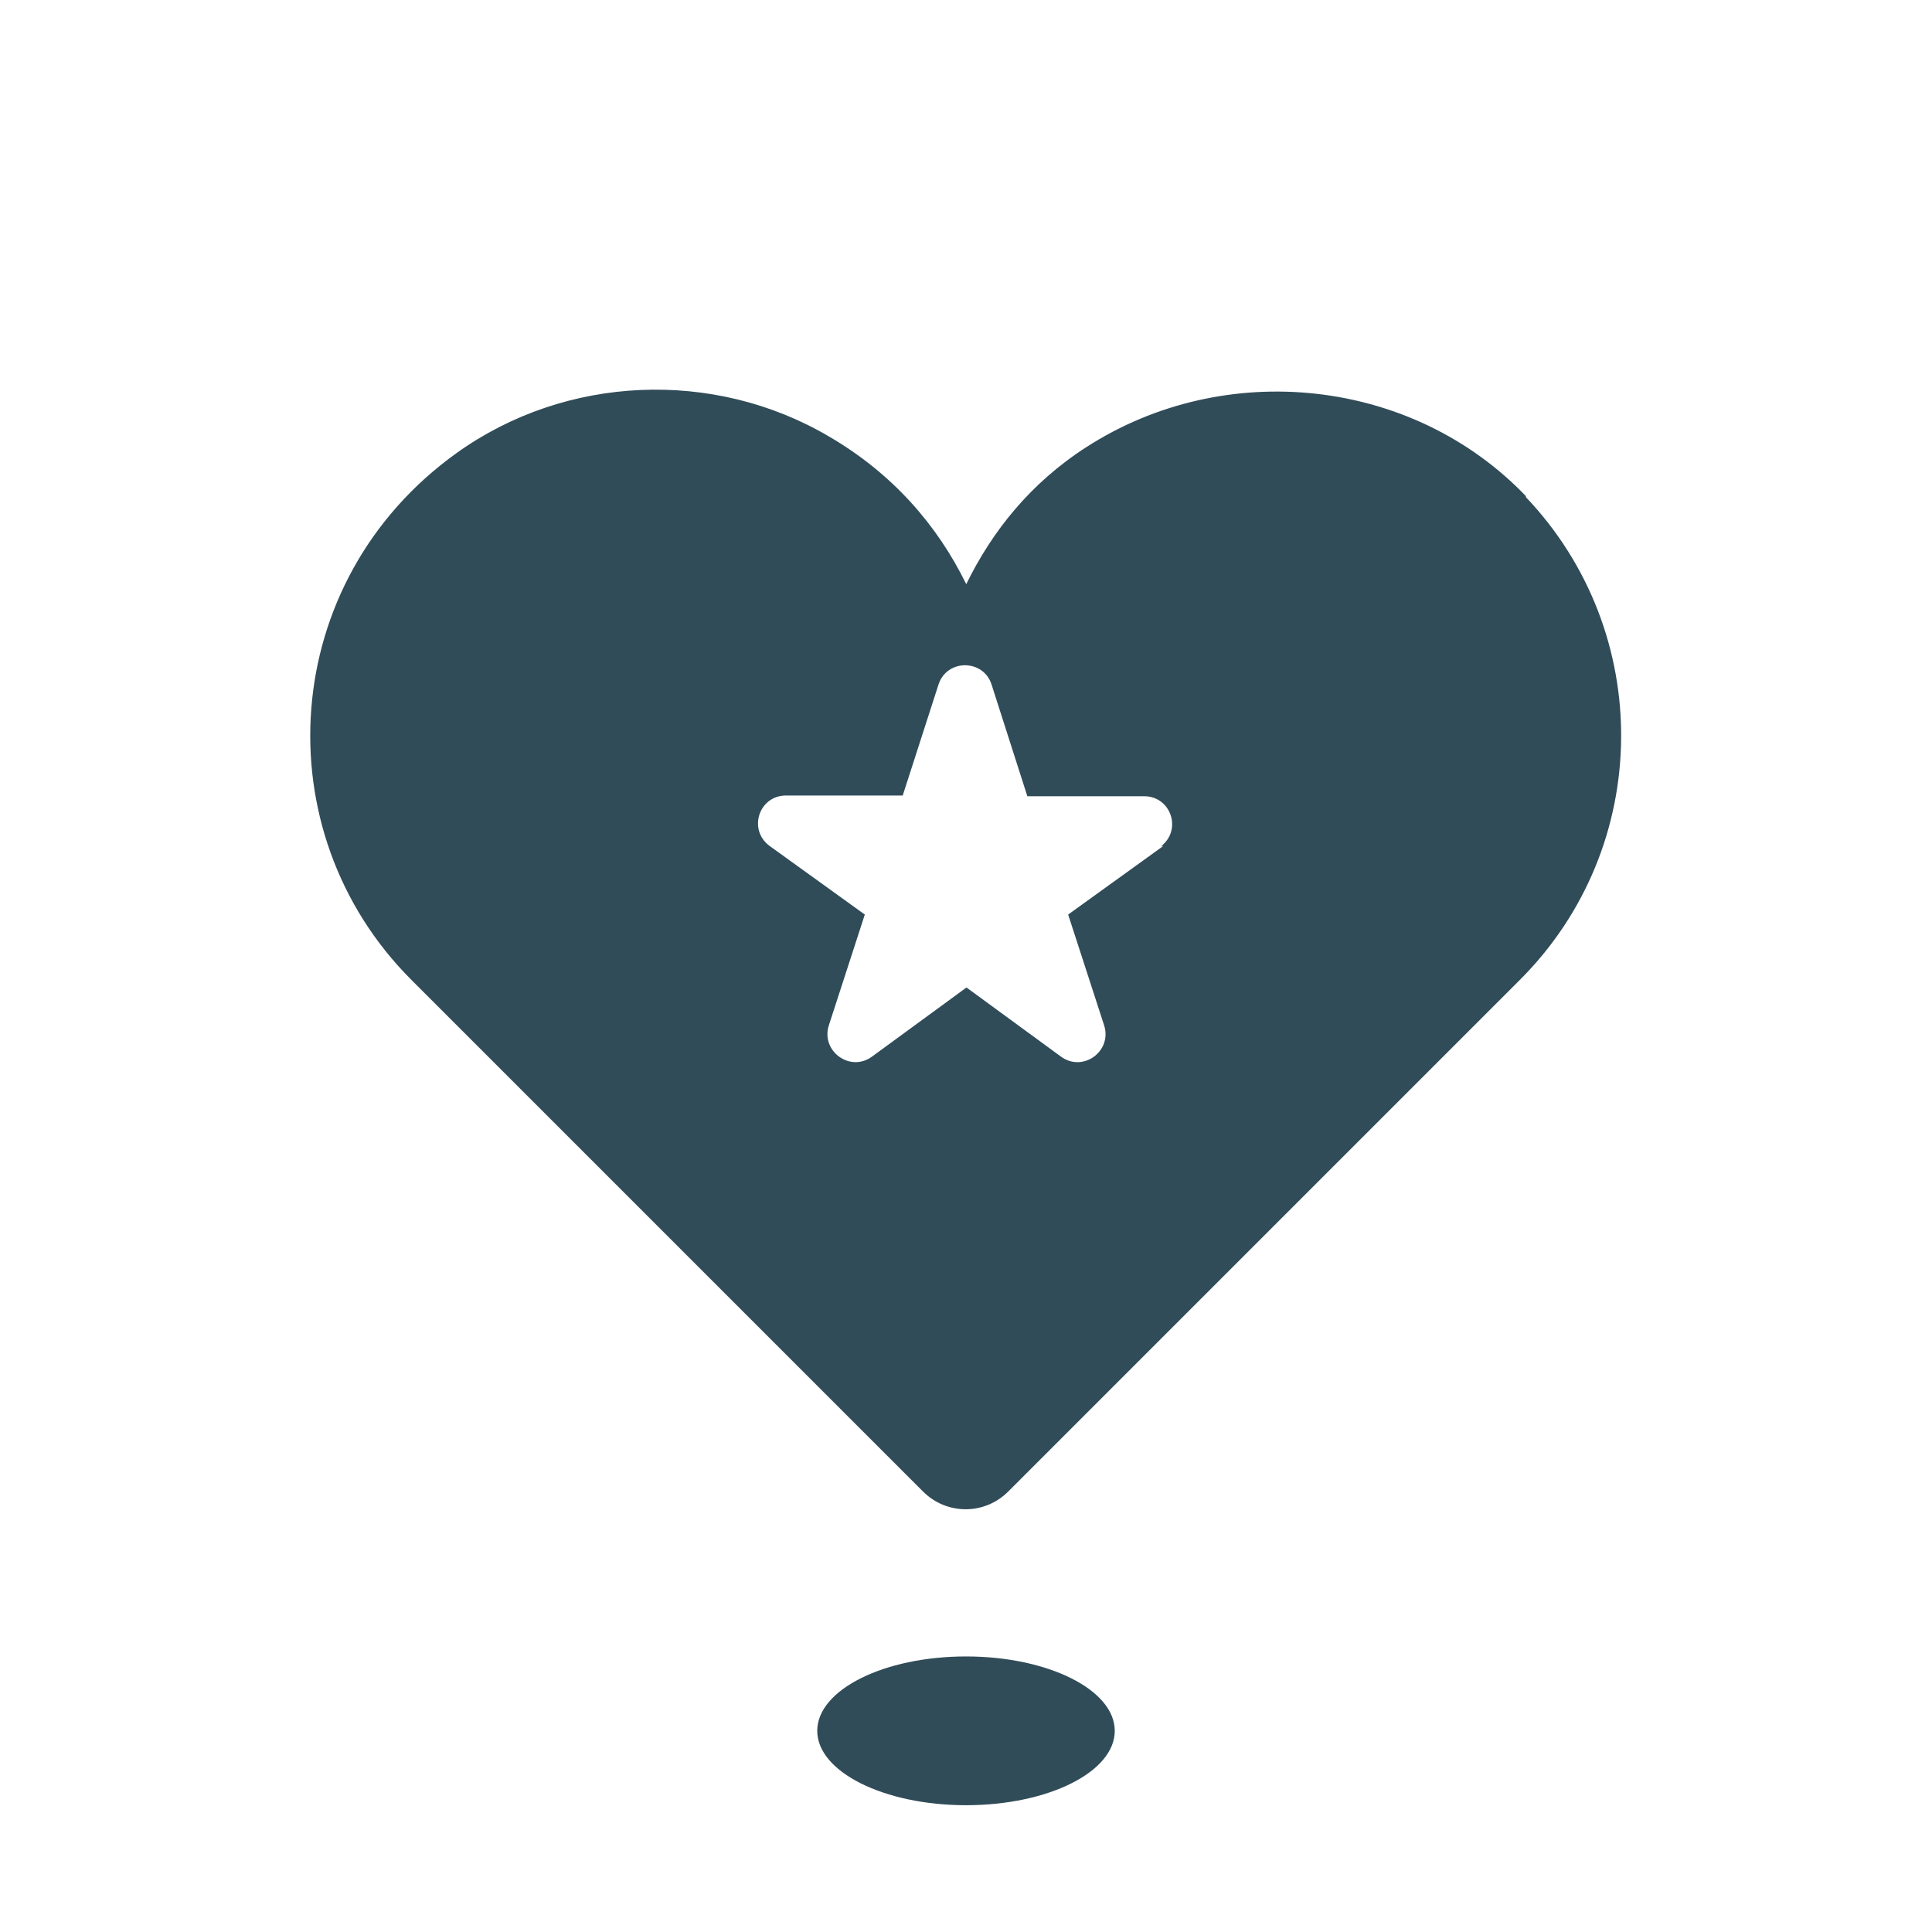 <?xml version="1.0" encoding="UTF-8"?><svg id="Layer_1" xmlns="http://www.w3.org/2000/svg" viewBox="0 0 80 80"><path d="m40,74.75c3.41,0,6.16-1.38,6.16-3.08s-2.76-3.08-6.16-3.08-6.16,1.38-6.16,3.08,2.77,3.08,6.16,3.08Z" style="fill:#314c59;"/><path d="m63.19,20.56h.01c-4.71-4.93-12.48-5.74-18.21-2.05-2.32,1.49-3.91,3.49-4.98,5.68-1.18-2.42-3.04-4.58-5.69-6.12-4.78-2.81-10.9-2.54-15.4.68-7.41,5.3-8.04,15.67-1.89,21.82l21.19,21.19c.98.98,2.55.98,3.53,0l21.19-21.19c5.51-5.51,5.58-14.39.23-20Zm-15.06,14.47h.04l-3.94,2.84,1.49,4.59c.34,1.07-.88,1.96-1.79,1.29l-3.91-2.86-3.91,2.86c-.91.67-2.13-.23-1.79-1.29l1.49-4.59-3.94-2.84c-.91-.67-.45-2.09.68-2.09h4.83l1.48-4.59c.34-1.07,1.86-1.07,2.2,0l1.48,4.62h4.83c1.14,0,1.59,1.43.68,2.09l.07-.03Z" style="fill:#314c59;"/></svg>